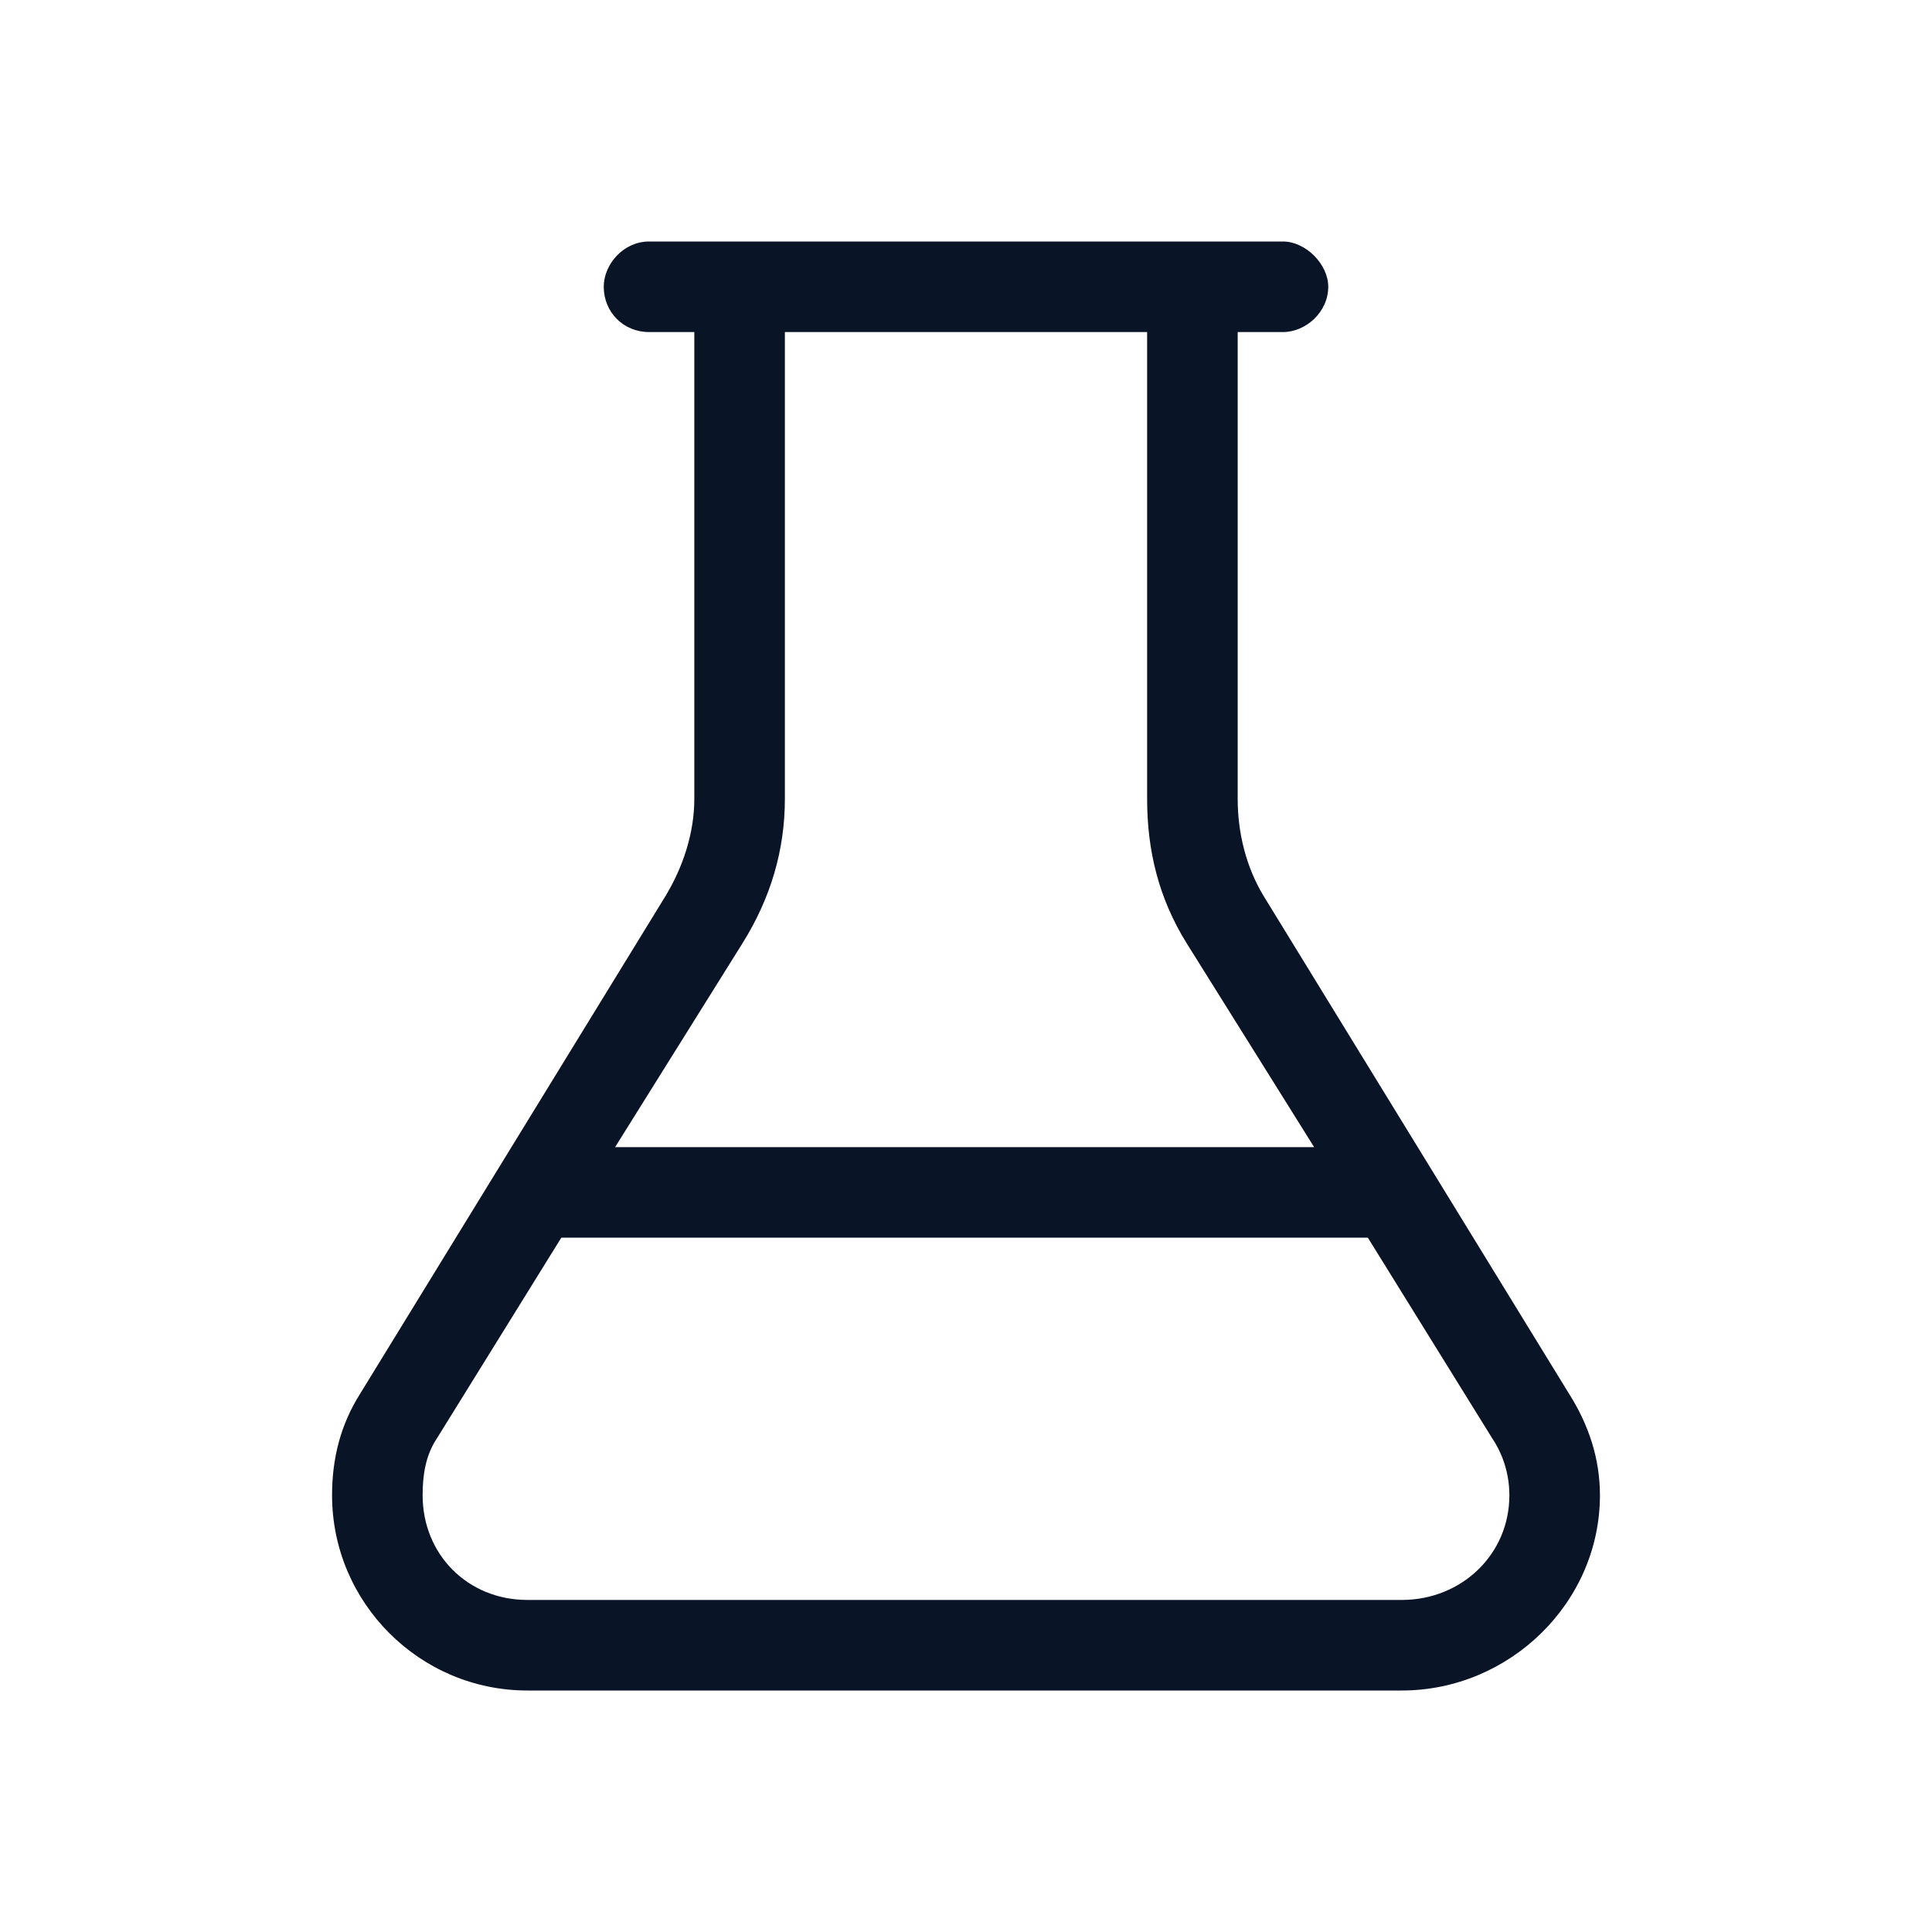 <svg width="32" height="32" viewBox="0 0 32 32" fill="none" xmlns="http://www.w3.org/2000/svg">
<path d="M19 13.234V5.5H13V13.234C13 14.078 12.766 14.875 12.297 15.625L10.188 19H21.766L19.656 15.625C19.188 14.875 19 14.078 19 13.234ZM11.5 5.5H10.75C10.328 5.5 10 5.172 10 4.75C10 4.375 10.328 4 10.75 4H21.25C21.625 4 22 4.375 22 4.75C22 5.172 21.625 5.5 21.25 5.5H20.5V13.234C20.5 13.797 20.641 14.359 20.922 14.828L25.984 23.078C26.312 23.594 26.5 24.156 26.5 24.766C26.5 26.547 25 28 23.219 28H8.734C6.953 28 5.5 26.547 5.5 24.766C5.5 24.156 5.641 23.594 5.969 23.078L11.031 14.828C11.312 14.359 11.5 13.797 11.5 13.234V5.5ZM7.234 23.828C7.047 24.109 7 24.438 7 24.766C7 25.75 7.75 26.5 8.734 26.5H23.219C24.203 26.5 25 25.75 25 24.766C25 24.438 24.906 24.109 24.719 23.828L22.656 20.5H9.297L7.234 23.828Z" fill="#091426"/>
</svg>
